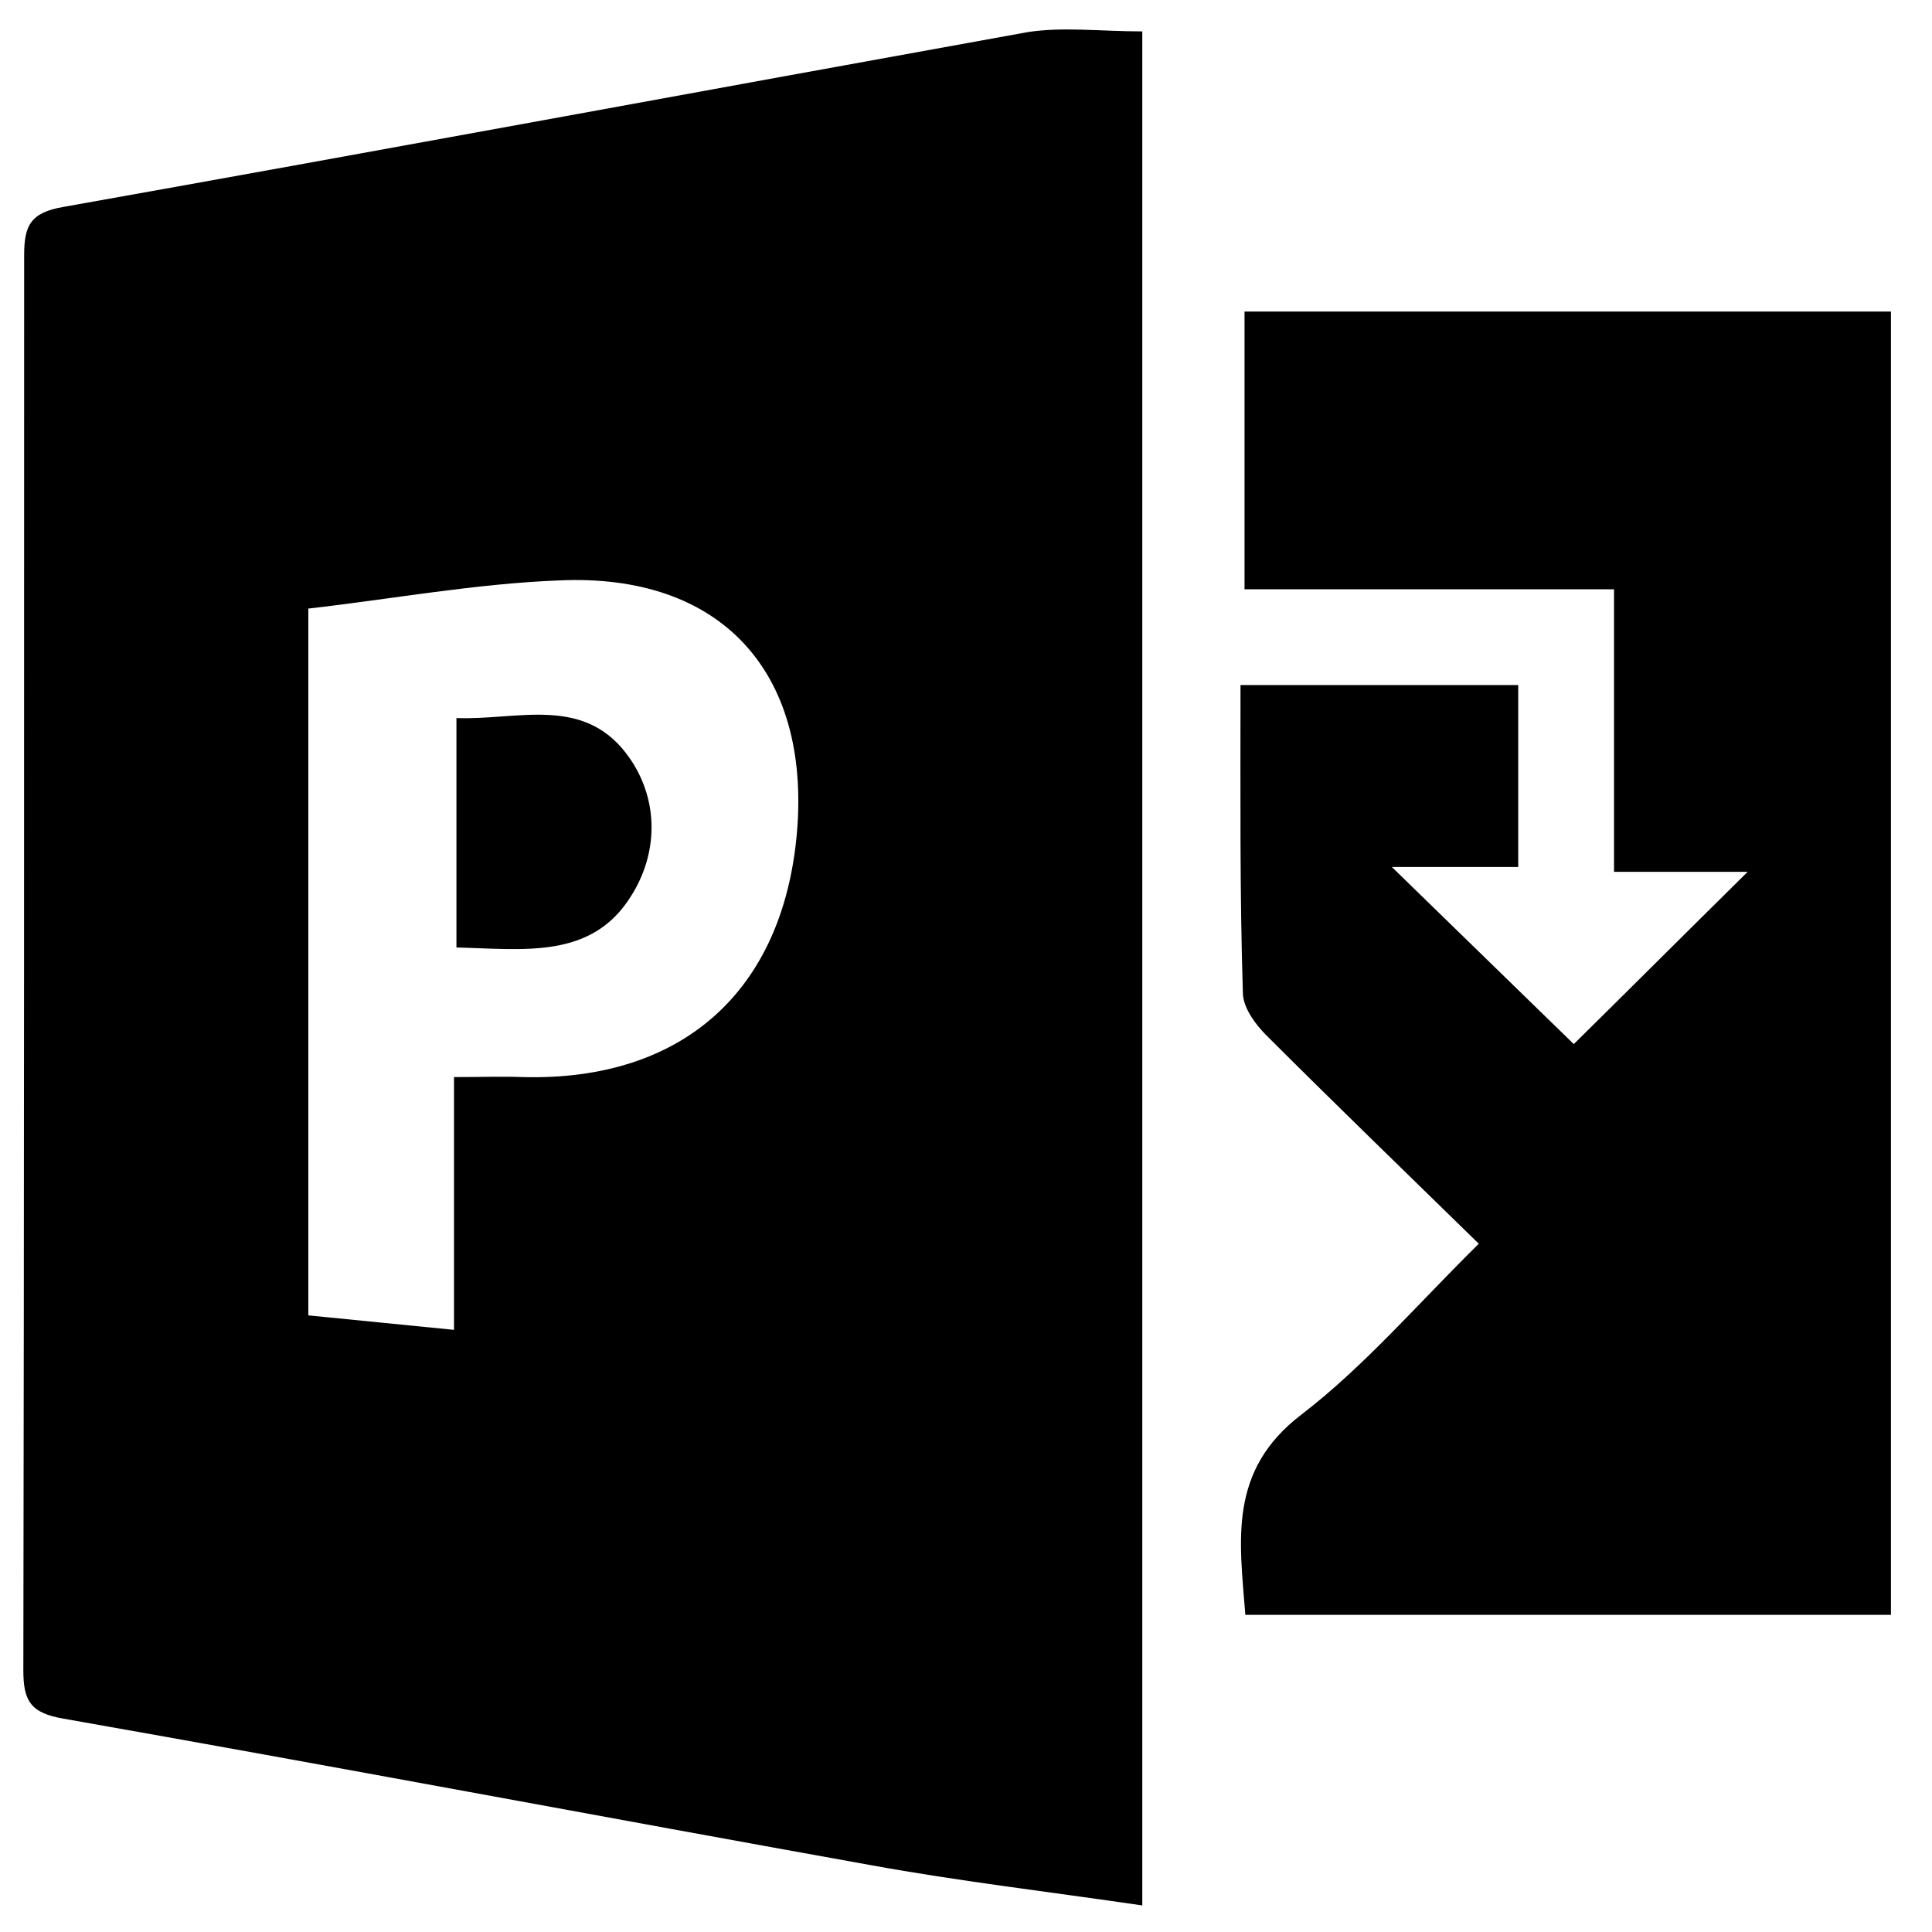 <?xml version="1.0" encoding="utf-8"?>
<!-- Generator: Adobe Illustrator 23.1.0, SVG Export Plug-In . SVG Version: 6.00 Build 0)  -->
<svg version="1.1" xmlns="http://www.w3.org/2000/svg" xmlns:xlink="http://www.w3.org/1999/xlink" x="0px" y="0px"
	 viewBox="0 0 24 24" style="enable-background:new 0 0 24 24;" xml:space="preserve">
<style type="text/css">
	.st0{display:none;}
	.st1{display:inline;}
</style>
<g id="Capa_1" class="st0">
	<g class="st1">
		<path d="M2.62,19.3c-0.08-0.21-0.23-0.42-0.23-0.64C2.37,14.28,2.38,9.91,2.36,5.53c0-0.41,0.13-0.6,0.49-0.74
			c3.64-1.41,7.28-2.86,10.93-4.24c0.48-0.18,1.09-0.17,1.59-0.03c1.79,0.49,3.56,1.09,5.35,1.62c0.35,0.1,0.44,0.28,0.44,0.63
			c-0.01,6.23,0,12.46-0.02,18.69c0,0.2-0.2,0.53-0.36,0.59c-1.82,0.58-3.63,1.17-5.47,1.64c-0.55,0.14-1.23,0.1-1.77-0.1
			c-3.39-1.27-6.76-2.6-10.14-3.92c-0.15-0.06-0.28-0.19-0.42-0.28c3.81,0.56,7.63,1.13,11.5,1.7c0-5.78,0-11.41,0-17.08
			c-0.23,0.03-0.42,0.04-0.6,0.09c-2.25,0.56-4.49,1.16-6.75,1.68C6.54,5.89,6.4,6.13,6.4,6.71c0.02,3.41,0,6.83,0.02,10.24
			c0,0.48-0.14,0.68-0.56,0.83c-0.93,0.34-1.84,0.74-2.74,1.13C2.94,18.99,2.79,19.17,2.62,19.3z"/>
	</g>
</g>
<g id="Capa_2" class="st0">
	<g class="st1">
		<path d="M22.96,11.8c-4.28,0-8.55,0-12.89,0c0-2.83,0-5.65,0-8.58c4.24-0.85,8.52-1.71,12.89-2.58
			C22.96,4.37,22.96,8.07,22.96,11.8z"/>
		<path d="M22.99,13.13c0,3.5,0,6.97,0,10.55c-1.53-0.23-3.03-0.46-4.52-0.69c-2.64-0.41-5.28-0.81-7.92-1.24
			c-0.2-0.03-0.52-0.31-0.52-0.47c-0.03-2.7-0.02-5.4-0.02-8.15C14.36,13.13,18.65,13.13,22.99,13.13z"/>
		<path d="M8.7,11.82c-2.74,0-5.42,0-8.16,0c0-2.34,0-4.65,0-7.06c2.7-0.44,5.42-0.89,8.16-1.34C8.7,6.29,8.7,9.05,8.7,11.82z"/>
		<path d="M0.52,20.15c0-2.37,0-4.67,0-7.02c2.74,0,5.43,0,8.19,0c0,2.75,0,5.51,0,8.31C6,21.01,3.31,20.59,0.52,20.15z"/>
	</g>
</g>
<g id="Capa_3" class="st0">
	<g class="st1">
		<path d="M0.33,6.65C0.57,6.09,0.99,5.89,1.6,5.89C5.72,5.91,9.84,5.9,13.96,5.9c0.94,0,1.25,0.31,1.25,1.24c0,2.89,0,5.78,0,8.67
			c0,0.92-0.32,1.23-1.26,1.23c-1.54,0-3.07,0-4.6,0c-0.23,1.14,0.21,1.79,1.39,2.05c0.01,0.13,0.03,0.28,0.03,0.43
			c0.01,0.15,0,0.31,0,0.5c-1.99,0-3.95,0-5.95,0c0-0.31,0-0.61,0-0.9c1.18-0.36,1.58-0.93,1.4-2.08c-0.96,0-1.92,0-2.89,0
			c-0.55,0-1.11-0.03-1.66,0.01c-0.62,0.04-1.07-0.17-1.34-0.74C0.33,13.09,0.33,9.87,0.33,6.65z M1.41,14.65c4.25,0,8.48,0,12.72,0
			c0-2.57,0-5.11,0-7.67c-4.25,0-8.48,0-12.72,0C1.41,9.56,1.41,12.09,1.41,14.65z M7.83,14.97c-0.46,0.01-0.85,0.41-0.84,0.87
			c0.01,0.46,0.41,0.86,0.86,0.86c0.47,0,0.89-0.44,0.87-0.9C8.69,15.34,8.28,14.96,7.83,14.97z"/>
		<path d="M23.7,20.57c-0.21,0.09-0.43,0.25-0.64,0.25c-1.99,0.02-3.97,0.01-5.96,0.02c-0.49,0-0.66-0.22-0.66-0.69
			c0.01-5.22,0-10.44,0.01-15.66c0-0.58,0.11-0.69,0.71-0.69c1.95,0,3.91-0.01,5.86,0.01c0.23,0,0.46,0.16,0.69,0.25
			C23.7,9.56,23.7,15.06,23.7,20.57z M22.8,19.93c0-5.1,0-10.16,0-15.24c-1.84,0-3.64,0-5.47,0c0,5.09,0,10.15,0,15.24
			C19.16,19.93,20.95,19.93,22.8,19.93z"/>
		<path d="M8.01,15.24c0.12,0.21,0.34,0.44,0.32,0.64c-0.02,0.17-0.3,0.4-0.5,0.43c-0.33,0.05-0.53-0.22-0.46-0.53
			c0.05-0.2,0.27-0.37,0.41-0.55C7.86,15.23,7.93,15.24,8.01,15.24z"/>
		<path d="M22.22,7.34c-1.46,0-2.87,0-4.32,0c0-0.49,0-0.96,0-1.47c1.43,0,2.86,0,4.32,0C22.22,6.35,22.22,6.82,22.22,7.34z"/>
		<path d="M21.54,15.2c0,0.79-0.63,1.41-1.41,1.41c-0.77,0-1.41-0.65-1.41-1.42c0-0.78,0.63-1.39,1.42-1.39
			C20.95,13.79,21.54,14.39,21.54,15.2z M21.05,15.18c0-0.49-0.45-0.93-0.94-0.91c-0.49,0.01-0.9,0.45-0.88,0.96
			c0.02,0.49,0.41,0.87,0.9,0.88C20.64,16.1,21.06,15.68,21.05,15.18z"/>
		<path d="M17.9,8.49c0-0.23,0-0.42,0-0.65c1.45,0,2.88,0,4.33,0c0,0.22,0,0.42,0,0.65C20.79,8.49,19.35,8.49,17.9,8.49z"/>
		<path d="M22.23,8.97c0,0.23,0,0.42,0,0.65c-1.45,0-2.88,0-4.33,0c0-0.22,0-0.42,0-0.65C19.33,8.97,20.76,8.97,22.23,8.97z"/>
		<path d="M22.24,10.11c0,0.22,0,0.4,0,0.62c-1.44,0-2.87,0-4.33,0c0-0.2,0-0.4,0-0.62C19.33,10.11,20.76,10.11,22.24,10.11z"/>
	</g>
</g>
<g id="Capa_4" class="st0">
	<g class="st1">
		<path d="M8.92,5.92c-0.16,0.7-0.25,1.31-0.45,1.89C8.21,8.54,8.38,9.32,8.99,9.79c0.61,0.47,1.36,0.48,1.98,0.02
			c0.62-0.46,0.81-1.23,0.56-1.96c-0.2-0.59-0.31-1.2-0.48-1.89c1.25,0,2.32,0,3.45,0c0.05,0.62,0.15,1.22-0.23,1.83
			c-0.4,0.65-0.19,1.5,0.39,1.99c0.58,0.5,1.41,0.54,2.03,0.09c0.64-0.45,0.82-1.27,0.56-2.02C17.06,7.26,17,6.63,16.87,5.92
			c0.93,0,1.68-0.02,2.43,0.01c0.51,0.02,0.7,0.37,0.74,0.86c0.2,2.14,0.42,4.29,0.63,6.43c0.29,3.05,0.57,6.1,0.87,9.15
			c0.1,1.03-0.09,1.27-1.15,1.27c-4.96,0-9.91,0-14.87,0c-1.02,0-1.22-0.22-1.12-1.24c0.49-5.13,0.98-10.26,1.47-15.39
			c0.09-0.93,0.27-1.1,1.21-1.1C7.61,5.92,8.15,5.92,8.92,5.92z"/>
		<path d="M10.52,5.42c0,0.58-0.02,1.16,0.01,1.73c0.02,0.32,0.12,0.63,0.21,0.94c0.14,0.44,0.17,0.91-0.27,1.11
			c-0.3,0.14-0.8,0.12-1.08-0.04c-0.4-0.23-0.41-0.68-0.2-1.12c0.14-0.28,0.23-0.61,0.24-0.92c0.03-1.2,0-2.4,0.01-3.6
			c0.02-1.91,1.5-3.39,3.38-3.39c1.89,0,3.38,1.45,3.42,3.36c0.02,1.13-0.02,2.27,0.02,3.4c0.01,0.42,0.22,0.85,0.22,1.27
			c0,0.36-0.06,0.86-0.3,1.04c-0.23,0.17-0.77,0.13-1.06-0.04c-0.4-0.23-0.42-0.68-0.19-1.12c0.12-0.24,0.23-0.53,0.23-0.79
			c0.02-1.2,0.02-2.4,0.01-3.6c-0.01-1.42-1.02-2.45-2.36-2.45c-1.3,0-2.28,1.03-2.3,2.42C10.51,4.22,10.52,4.82,10.52,5.42z"/>
	</g>
</g>
<g id="Capa_5" class="st0">
	<g class="st1">
		<path d="M8.57,4.06c0.92-0.09,1.77-0.15,2.61-0.28c1.21-0.17,2.23,0.16,3.09,1.02c2.49,2.49,4.98,4.97,7.46,7.46
			c1.21,1.21,1.21,2.53-0.01,3.75c-2.27,2.28-4.56,4.56-6.84,6.83c-1.18,1.18-2.51,1.18-3.69,0c-2.48-2.46-4.92-4.96-7.42-7.4
			c-1.12-1.1-1.21-2.39-1.02-3.81c0.2-1.53,0.36-3.08,0.55-4.61c0.2-1.63,0.97-2.41,2.55-2.65C7.03,4.2,7.02,4.2,7.18,2.99
			c0.09-0.66,0.2-1.31,0.29-1.97C7.53,0.5,7.8,0.17,8.33,0.24C8.86,0.3,9.05,0.7,8.98,1.21C8.85,2.13,8.71,3.05,8.57,4.06z
			 M6.83,5.1c-2.02-0.08-2.7,0.52-2.88,2.42c-0.15,1.62-0.34,3.23-0.54,4.84c-0.12,0.94,0.11,1.76,0.78,2.43
			c2.52,2.53,5.04,5.06,7.57,7.57c0.84,0.83,1.7,0.83,2.52,0.01c2.36-2.34,4.71-4.69,7.05-7.05c0.76-0.76,0.76-1.64,0-2.41
			c-2.53-2.55-5.08-5.09-7.62-7.63c-0.63-0.64-1.4-0.89-2.28-0.79c-0.78,0.09-1.56,0.23-2.35,0.26c-0.6,0.03-0.8,0.26-0.64,0.89
			c0.33-0.02,0.67-0.04,1-0.07c0.76-0.07,1.52-0.24,2.27-0.21c0.47,0.02,1.06,0.2,1.38,0.52c2.56,2.49,5.07,5.03,7.6,7.55
			c0.45,0.45,0.47,0.89,0.02,1.34c-2.33,2.33-4.67,4.66-7,7c-0.45,0.45-0.89,0.45-1.35,0c-2.54-2.54-5.1-5.07-7.6-7.65
			c-0.32-0.33-0.54-0.93-0.5-1.39c0.14-1.91,0.41-3.81,0.61-5.72c0.08-0.75,0.51-1.1,1.23-1.08C6.7,5.97,6.89,5.69,6.83,5.1z
			 M12.88,17.8c0.7-0.4,0.94-0.86,0.7-1.58c-0.19-0.55-0.25-1.15-0.37-1.73c-0.36-1.7-0.72-3.39-1.08-5.09
			c-0.09-0.03-0.17-0.05-0.26-0.08c-0.18,0.4-0.56,0.84-0.5,1.19C11.82,12.94,12.36,15.33,12.88,17.8z M9.97,15.65
			c0.81-0.01,1.64-0.88,1.63-1.7c-0.01-0.88-1-1.89-1.85-1.89c-0.79,0.01-1.63,0.89-1.63,1.71C8.12,14.67,9.09,15.66,9.97,15.65z
			 M16.89,13.4c-0.01-0.89-0.99-1.88-1.85-1.86c-0.81,0.02-1.63,0.87-1.62,1.7c0.01,0.9,0.97,1.87,1.85,1.86
			C16.08,15.08,16.9,14.22,16.89,13.4z M6.6,6.86c-0.8,0.39-1.15,1.03-1,1.73c0.15,0.69,0.82,1.26,1.53,1.28
			c0.73,0.02,1.45-0.52,1.61-1.26c0.13-0.61-0.04-1.11-0.6-1.56C8.06,7.53,8,7.87,7.95,8.21C7.89,8.72,7.64,9.07,7.1,9.01
			c-0.58-0.07-0.74-0.5-0.66-1.03C6.5,7.62,6.54,7.26,6.6,6.86z"/>
		<path d="M20.03,32.6c0.06,0,0.12,0.01,0.18,0.01c0,0.01,0,0.02,0,0.04c-0.06,0-0.12-0.01-0.18-0.01
			C20.03,32.62,20.03,32.61,20.03,32.6z"/>
		<path d="M9.93,14.79c-0.28-0.38-0.61-0.73-0.81-1.15c-0.04-0.09,0.35-0.39,0.54-0.6c0.32,0.32,0.7,0.61,0.94,0.99
			c0.07,0.11-0.24,0.47-0.37,0.71C10.13,14.77,10.03,14.78,9.93,14.79z"/>
		<path d="M16.26,13.52c-0.47,0.29-0.83,0.61-0.92,0.55c-0.36-0.26-0.65-0.63-0.96-0.96c0.2-0.19,0.5-0.57,0.59-0.53
			C15.37,12.78,15.7,13.1,16.26,13.52z"/>
	</g>
</g>
<g id="Capa_6" class="st0">
	<g class="st1">
		<path d="M12.69,0.23c1.88,2.6,2.18,5.57,1.98,8.65c-0.24,3.72-0.96,7.35-1.98,10.92c-0.08,0.29-0.4,0.52-0.61,0.77
			c-0.18-0.26-0.44-0.49-0.52-0.77c-1.12-4-1.92-8.06-2.02-12.23c-0.06-2.65,0.44-5.14,2.02-7.34C11.94,0.23,12.32,0.23,12.69,0.23z
			"/>
		<path d="M11.2,23.82c-0.1-0.56-0.25-1.12-0.28-1.68c-0.01-0.17,0.32-0.37,0.52-0.52c0.08-0.06,0.24-0.04,0.36-0.02
			c0.49,0.09,1.38,0.11,1.41,0.29c0.11,0.61-0.07,1.28-0.15,1.93C12.44,23.82,11.82,23.82,11.2,23.82z"/>
		<path d="M10.28,0.34C6.74,3.66,6.81,7.65,7.94,11.72c0.75,2.68,1.98,5.23,2.99,7.83c0.12,0.3,0.28,0.58,0.24,0.98
			c-0.61-0.92-1.26-1.82-1.84-2.76C7.58,14.93,5.99,12,5.28,8.69C4.51,5.12,5.91,2.12,8.97,0.75C9.38,0.56,9.84,0.47,10.28,0.34z"/>
		<path d="M13,20.46c0.87-2.05,1.89-4.05,2.55-6.16c0.66-2.09,1.16-4.28,1.36-6.46c0.26-2.86-0.67-5.41-2.94-7.47
			c0.42,0.11,0.86,0.18,1.25,0.35c3.1,1.35,4.53,4.39,3.76,7.99c-0.71,3.31-2.3,6.24-4.06,9.08c-0.58,0.93-1.22,1.83-1.83,2.74
			C13.06,20.5,13.03,20.48,13,20.46z"/>
		<path d="M8.91,18.3C6.24,15.29,3.94,12.07,3.22,8C2.79,5.58,3.82,3.14,5.92,2C3.93,4.12,3.49,6.45,4.2,8.89
			c0.53,1.84,1.3,3.62,2.15,5.34C7.06,15.66,8.04,16.95,8.91,18.3z"/>
		<path d="M15.38,18.46c1.23-2.13,2.54-4.07,3.49-6.17c0.73-1.61,1.16-3.41,1.42-5.17c0.28-1.86-0.46-3.55-1.72-4.98
			c0.94,0.5,1.59,1.26,2.02,2.22c0.93,2.06,0.54,4.08-0.19,6.08C19.3,13.43,17.51,15.99,15.38,18.46z"/>
	</g>
</g>
<g id="Capa_7">
	<g>
		<path d="M14.19,0.39c0,7.72,0,15.41,0,23.28c-1.16-0.17-2.27-0.3-3.37-0.5c-3.34-0.6-6.68-1.23-10.03-1.82
			c-0.41-0.07-0.5-0.22-0.5-0.6C0.3,14.9,0.3,9.03,0.3,3.17c0-0.37,0.08-0.53,0.49-0.6c3.99-0.71,7.98-1.45,11.97-2.17
			C13.2,0.33,13.67,0.39,14.19,0.39z M5.64,13.38c0.34,0,0.6-0.01,0.86,0c1.98,0.05,3.23-1.07,3.4-3.04c0.17-2-0.95-3.22-2.95-3.13
			C5.91,7.25,4.88,7.44,3.83,7.56c0,2.95,0,5.85,0,8.78c0.62,0.06,1.19,0.12,1.81,0.18C5.64,15.44,5.64,14.45,5.64,13.38z"/>
		<path d="M15.41,8.51c1.2,0,2.3,0,3.45,0c0,0.75,0,1.46,0,2.26c-0.51,0-1.03,0-1.57,0c0.79,0.77,1.54,1.5,2.26,2.2
			c0.64-0.63,1.37-1.36,2.16-2.14c-0.57,0-1.08,0-1.66,0c0-1.19,0-2.32,0-3.51c-0.82,0-1.58,0-2.33,0c-0.74,0-1.48,0-2.26,0
			c0-1.17,0-2.29,0-3.45c2.67,0,5.33,0,8.03,0c0,5.39,0,10.77,0,16.19c-2.67,0-5.32,0-8.02,0c-0.07-0.92-0.22-1.79,0.7-2.49
			c0.78-0.6,1.43-1.36,2.2-2.12c-0.91-0.89-1.79-1.74-2.64-2.59c-0.13-0.13-0.28-0.33-0.29-0.51C15.4,11.09,15.41,9.84,15.41,8.51z"
			/>
		<path d="M5.67,8.92c0.77,0.03,1.61-0.3,2.16,0.51c0.36,0.53,0.34,1.18,0.01,1.7c-0.49,0.79-1.33,0.66-2.17,0.64
			C5.67,10.83,5.67,9.92,5.67,8.92z"/>
	</g>
</g>
<g id="Capa_8" class="st0">
	<g class="st1">
		<path d="M1.05,20.56c0-5.85,0-11.7,0-17.55c0.2-0.11,0.39-0.28,0.6-0.32c2.84-0.56,5.69-1.09,8.53-1.64
			c1.37-0.26,2.74-0.54,4.11-0.81c0.1,0,0.21,0,0.31,0c0.1,0.23,0.28,0.46,0.29,0.7c0.04,0.68,0.01,1.35,0.01,2.07
			c0.25,0,0.43,0,0.62,0c2.33,0,4.65,0,6.98,0c0.84,0,1.16,0.31,1.16,1.13c0,5.1,0,10.19,0,15.29c0,0.83-0.32,1.13-1.15,1.13
			c-2.34,0-4.69,0-7.03,0c-0.18,0-0.36,0-0.57,0c0,0.72,0.03,1.37-0.01,2.01c-0.02,0.26-0.19,0.51-0.29,0.76c-0.1,0-0.21,0-0.31,0
			c-0.1-0.03-0.19-0.07-0.29-0.09c-4.12-0.78-8.24-1.56-12.35-2.36C1.44,20.84,1.25,20.67,1.05,20.56z M1.99,3.54
			c0,5.52,0,10.99,0,16.5c3.99,0.76,7.96,1.52,11.97,2.29c0-7.04,0-14.03,0-21.08C9.95,2.01,5.97,2.77,1.99,3.54z M22.74,19.62
			c0-5.25,0-10.46,0-15.65c-2.63,0-5.22,0-7.81,0c0,0.92,0,1.8,0,2.73c0.58,0,1.14,0.03,1.7-0.01c0.23-0.02,0.49-0.12,0.66-0.28
			c0.6-0.57,1.16-1.18,1.68-1.71c0.89,0.88,1.71,1.7,2.56,2.54c-0.54,0.53-1.08,1.09-1.66,1.62c-0.26,0.24-0.35,0.5-0.34,0.85
			c0.02,1.88,0.01,3.76,0.01,5.64c0,0.18,0,0.36,0,0.6c-0.65,0-1.23,0-1.85,0c0,0.41,0,0.77,0,1.13c0,0.55-0.14,0.7-0.69,0.7
			c-0.68,0-1.36,0-2.05,0c0,0.64,0,1.23,0,1.83C17.55,19.62,20.13,19.62,22.74,19.62z M14.94,7.63c0,1.88,0,3.7,0,5.54
			c0.7,0,1.36,0,2.03,0c0.58,0,0.71,0.14,0.71,0.73c0,0.37,0,0.74,0,1.09c0.35,0,0.61,0,0.92,0c0-1.9,0-3.77-0.01-5.65
			c0-0.1-0.08-0.22-0.15-0.3c-0.42-0.43-0.84-0.85-1.27-1.27c-0.09-0.08-0.24-0.14-0.36-0.14C16.2,7.62,15.59,7.63,14.94,7.63z
			 M14.95,14.11c0,0.95,0,1.84,0,2.72c0.62,0,1.19,0,1.77,0c0-0.92,0-1.81,0-2.72C16.12,14.11,15.54,14.11,14.95,14.11z M19.05,5.98
			c-0.4,0.4-0.78,0.79-1.1,1.12c0.4,0.41,0.79,0.8,1.1,1.11c0.38-0.33,0.78-0.69,1.16-1.02C19.81,6.78,19.44,6.39,19.05,5.98z"/>
		<path d="M4.48,7.66c1.5-0.34,1.5-0.33,1.81,1.05c0.41,1.78,0.82,3.56,1.24,5.33c0.01,0.06,0.04,0.12,0.17,0.19
			c0.56-2.37,1.12-4.73,1.68-7.1C9.97,7.09,10.52,7.05,11.17,7c-0.88,3.2-1.75,6.33-2.63,9.5c-0.61-0.05-1.2-0.11-1.83-0.16
			C5.97,13.45,5.23,10.57,4.48,7.66z"/>
	</g>
</g>
</svg>
